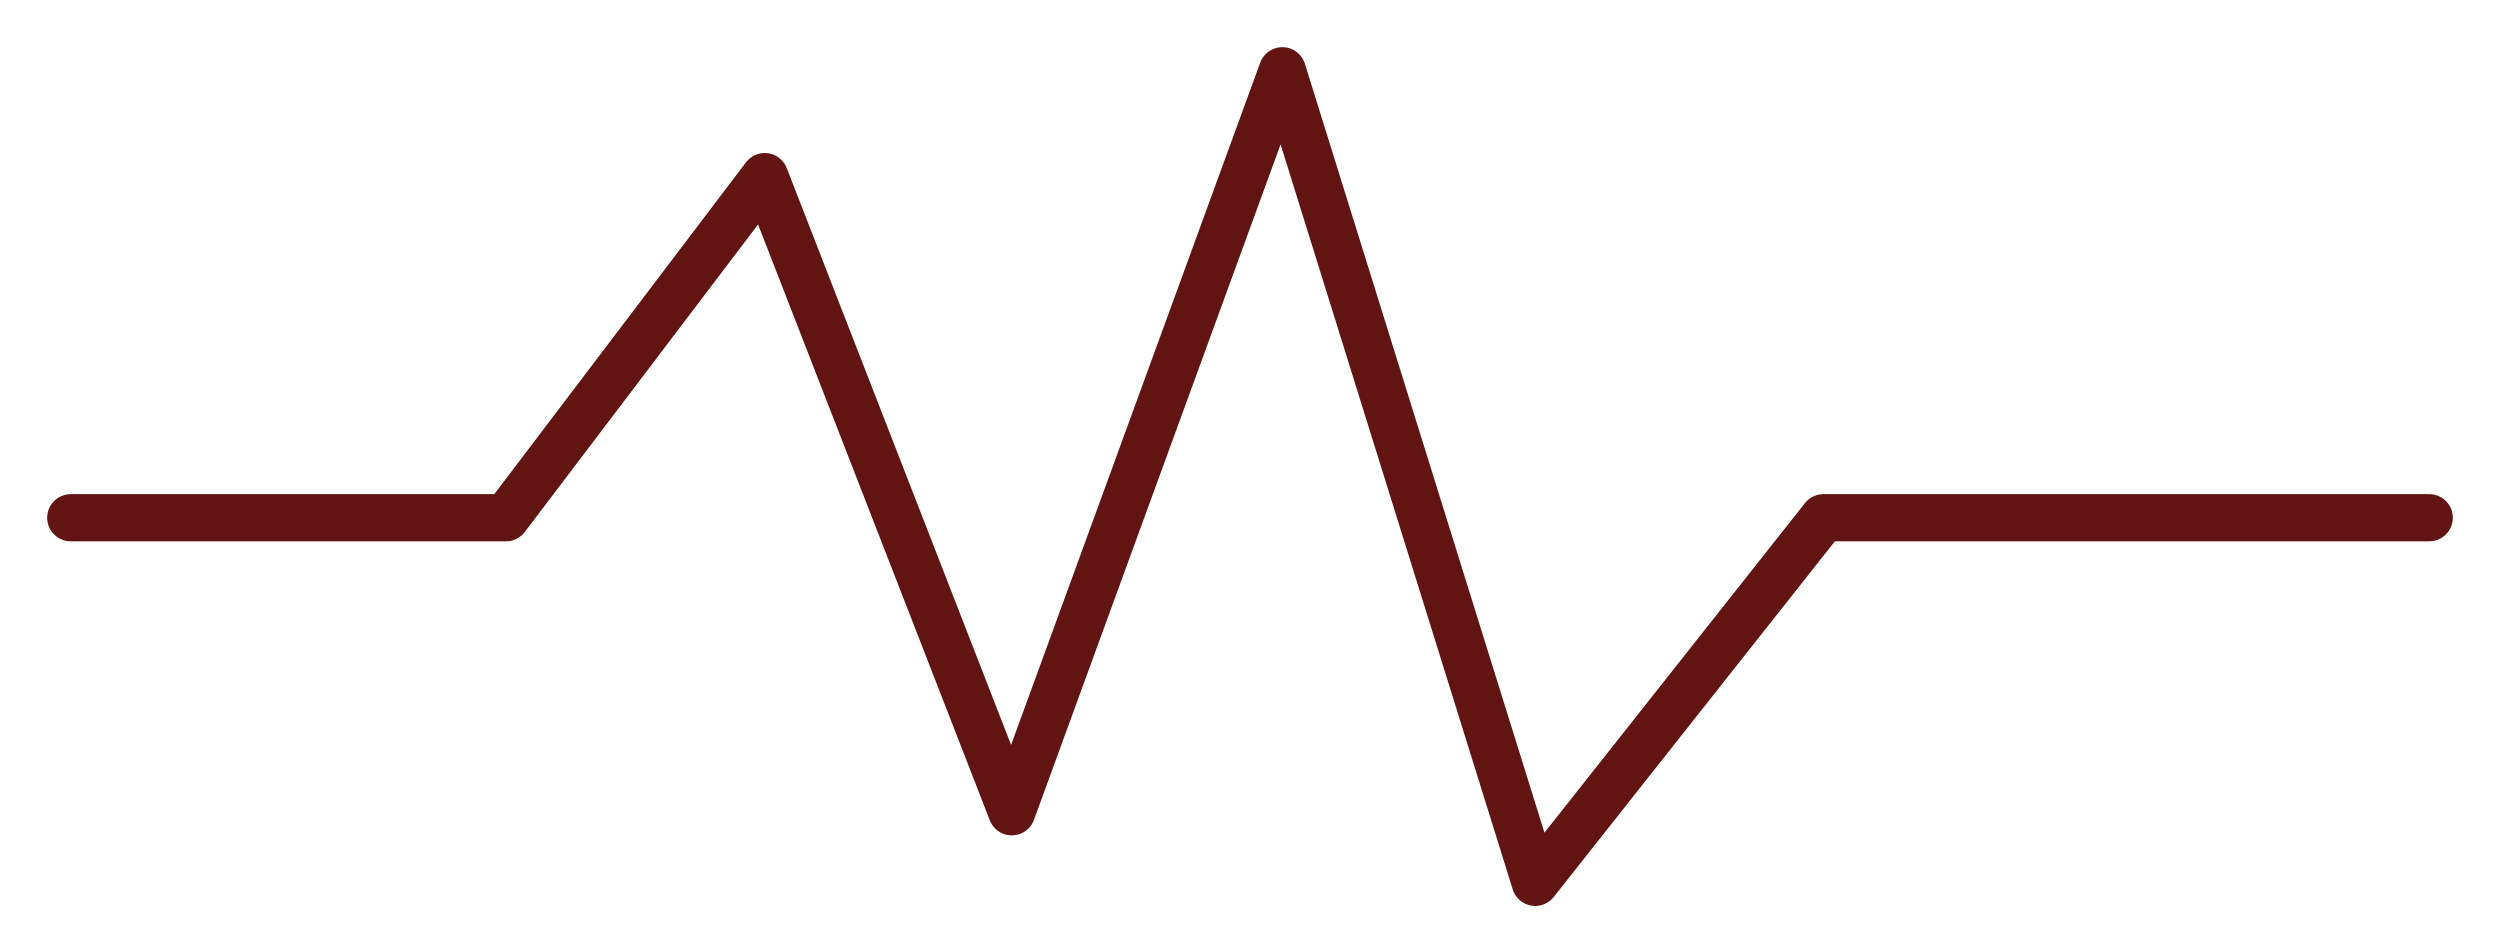 <?xml version="1.0" encoding="UTF-8"?> <svg xmlns="http://www.w3.org/2000/svg" width="53" height="20" viewBox="0 0 53 20" fill="none"> <g clip-path="url(#clip0_385_10)"> <path d="M1.5 10.976H10.727L16.213 3.744L21.45 17.21L27.186 1.5L32.547 18.706L38.657 10.976H51.5" stroke="#621412" stroke-linecap="round" stroke-linejoin="round"></path> </g> <defs> <clipPath id="clip0_385_10"> <rect width="52" height="19" fill="white" transform="translate(0.5 0.5)"></rect> </clipPath> </defs> </svg> 
